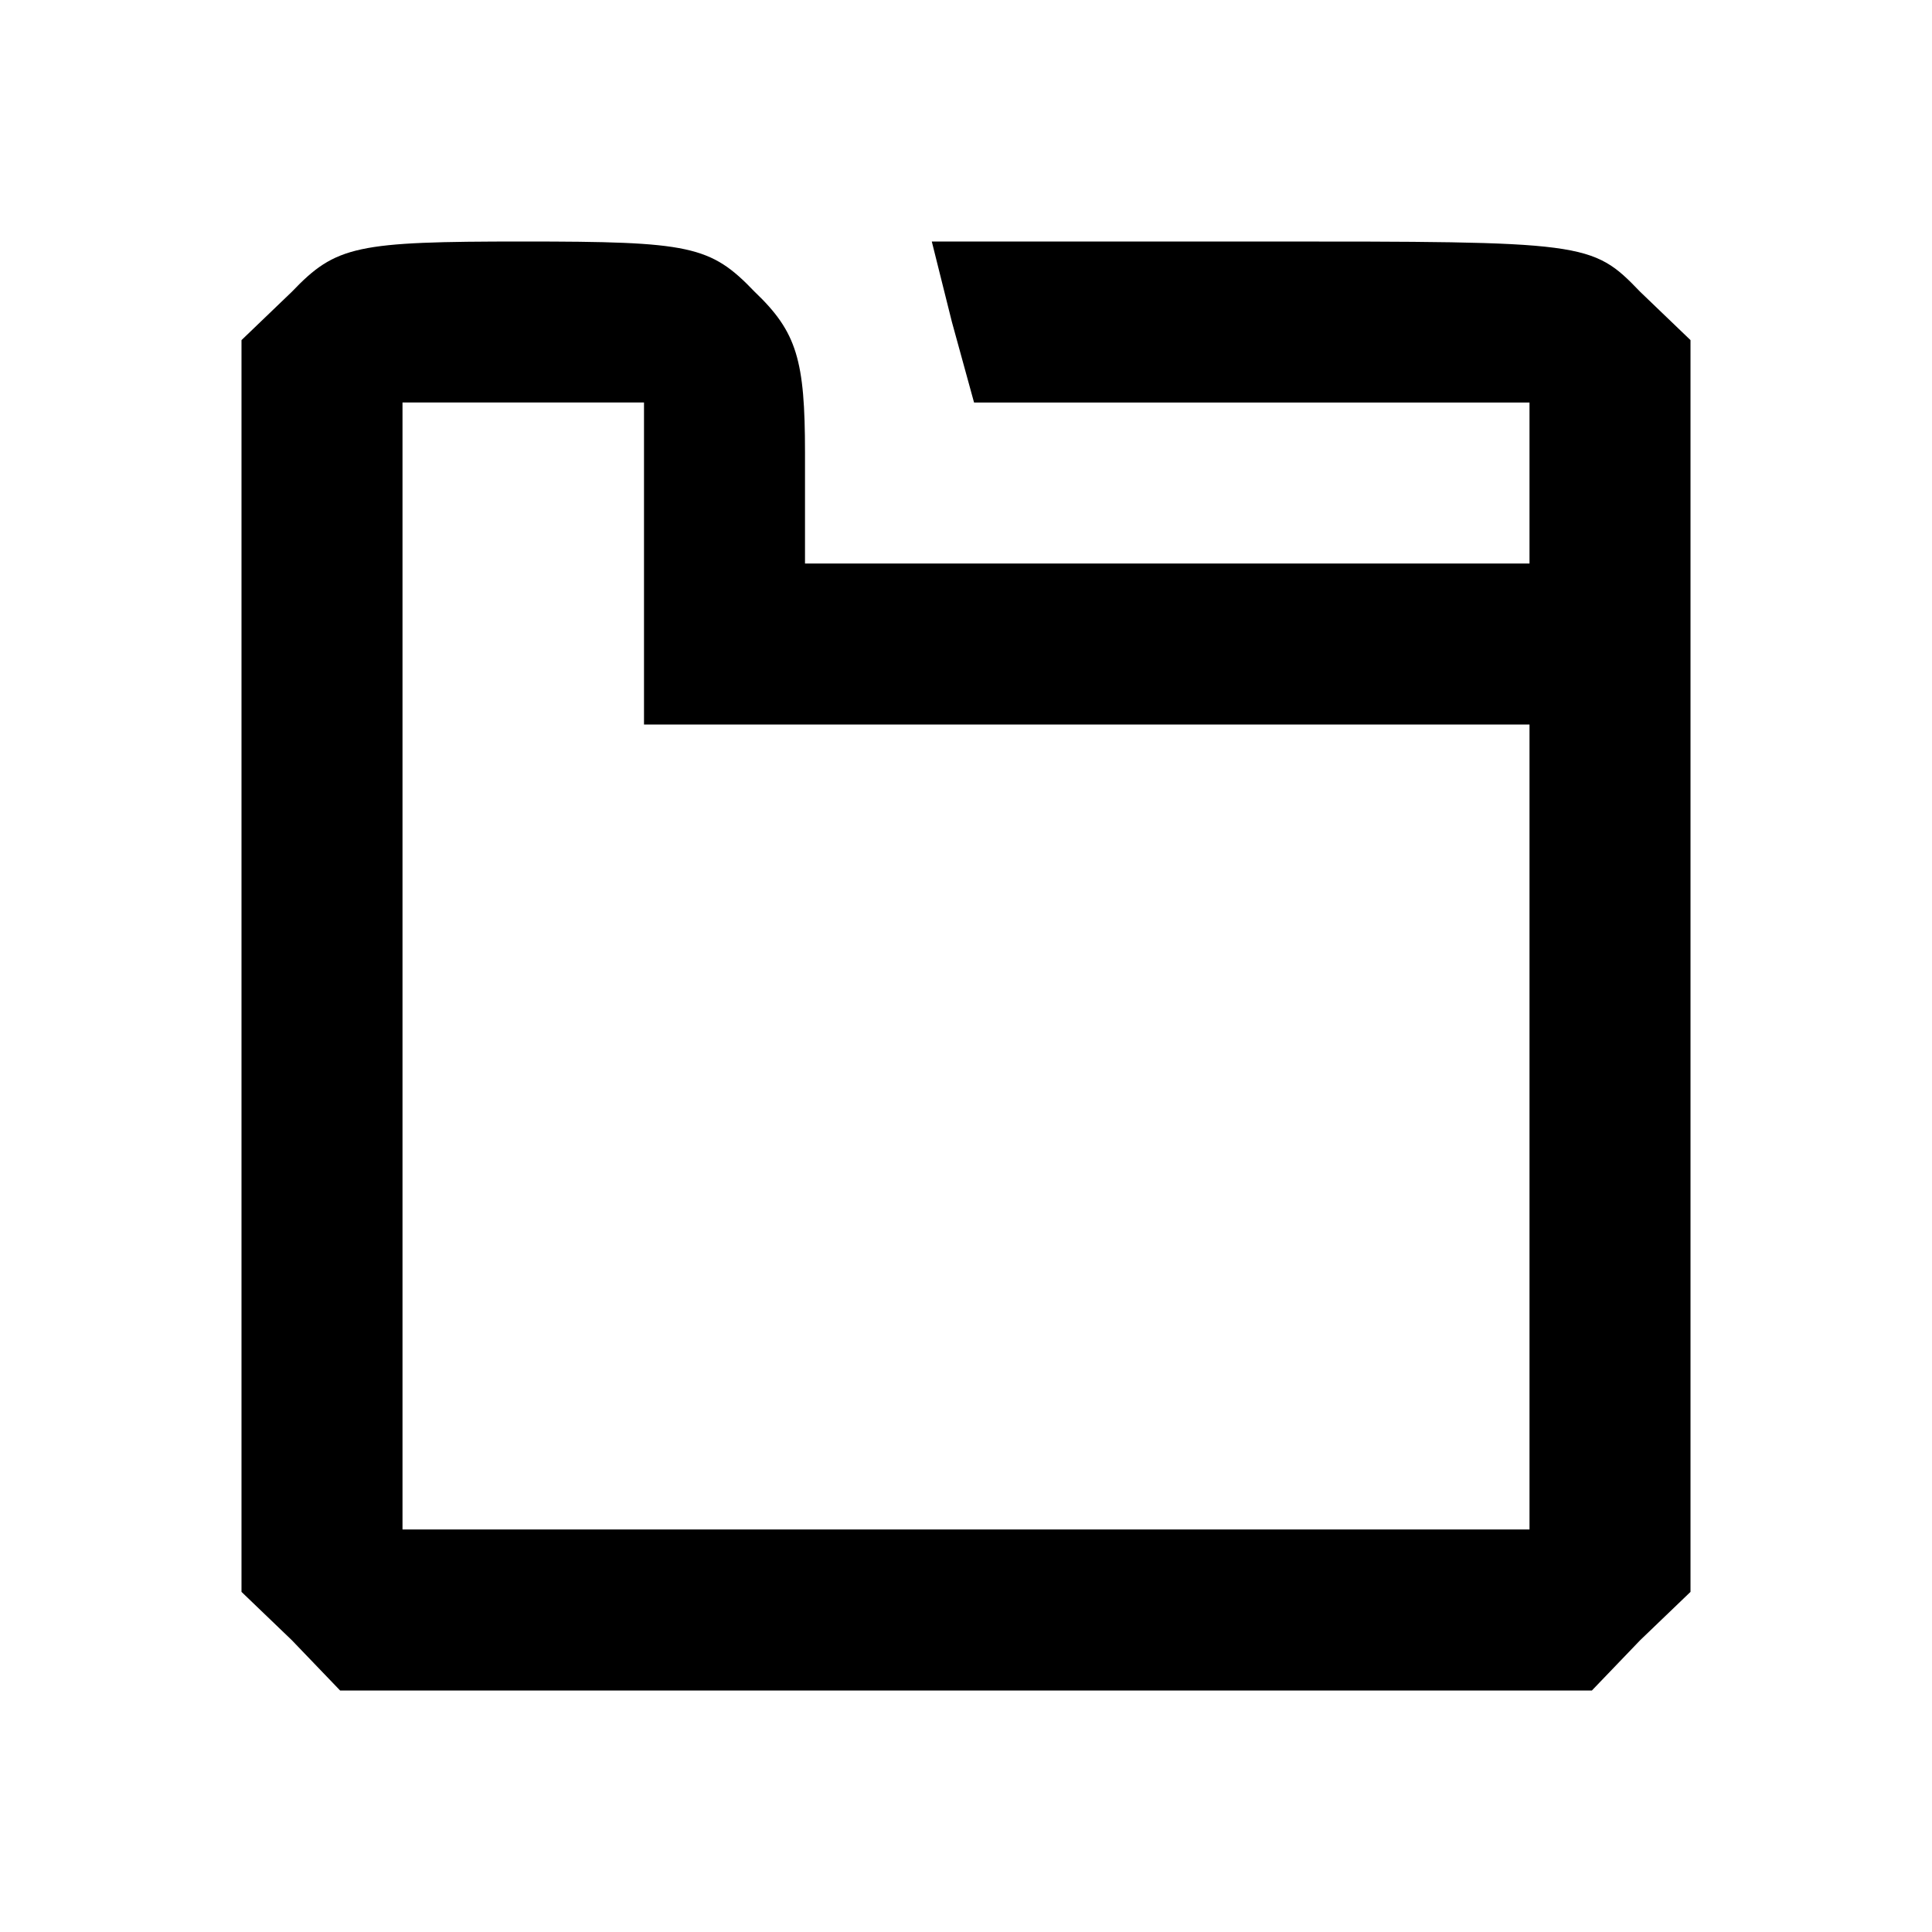 <?xml version="1.0" standalone="no"?>
<!DOCTYPE svg PUBLIC "-//W3C//DTD SVG 20010904//EN"
 "http://www.w3.org/TR/2001/REC-SVG-20010904/DTD/svg10.dtd">
<svg version="1.0" xmlns="http://www.w3.org/2000/svg"
 width="96pt" height="96pt" viewBox="0 0 96 96"
 preserveAspectRatio="xMidYMid meet">

<g transform="translate(0,96) scale(0.1,-0.1)"
fill="#000000" stroke="none">
<path d="M145 815 l-25 -24 0 -311 0 -311 25 -24 24 -25 311 0 311 0 24 25 25
24 0 311 0 311 -25 24 c-24 25 -27 25 -188 25 l-164 0 10 -40 11 -40 138 0
138 0 0 -40 0 -40 -180 0 -180 0 0 55 c0 46 -4 60 -25 80 -22 23 -32 25 -115
25 -83 0 -93 -2 -115 -25z m175 -135 l0 -80 220 0 220 0 0 -200 0 -200 -280 0
-280 0 0 280 0 280 60 0 60 0 0 -80z"/>
</g>
</svg>
